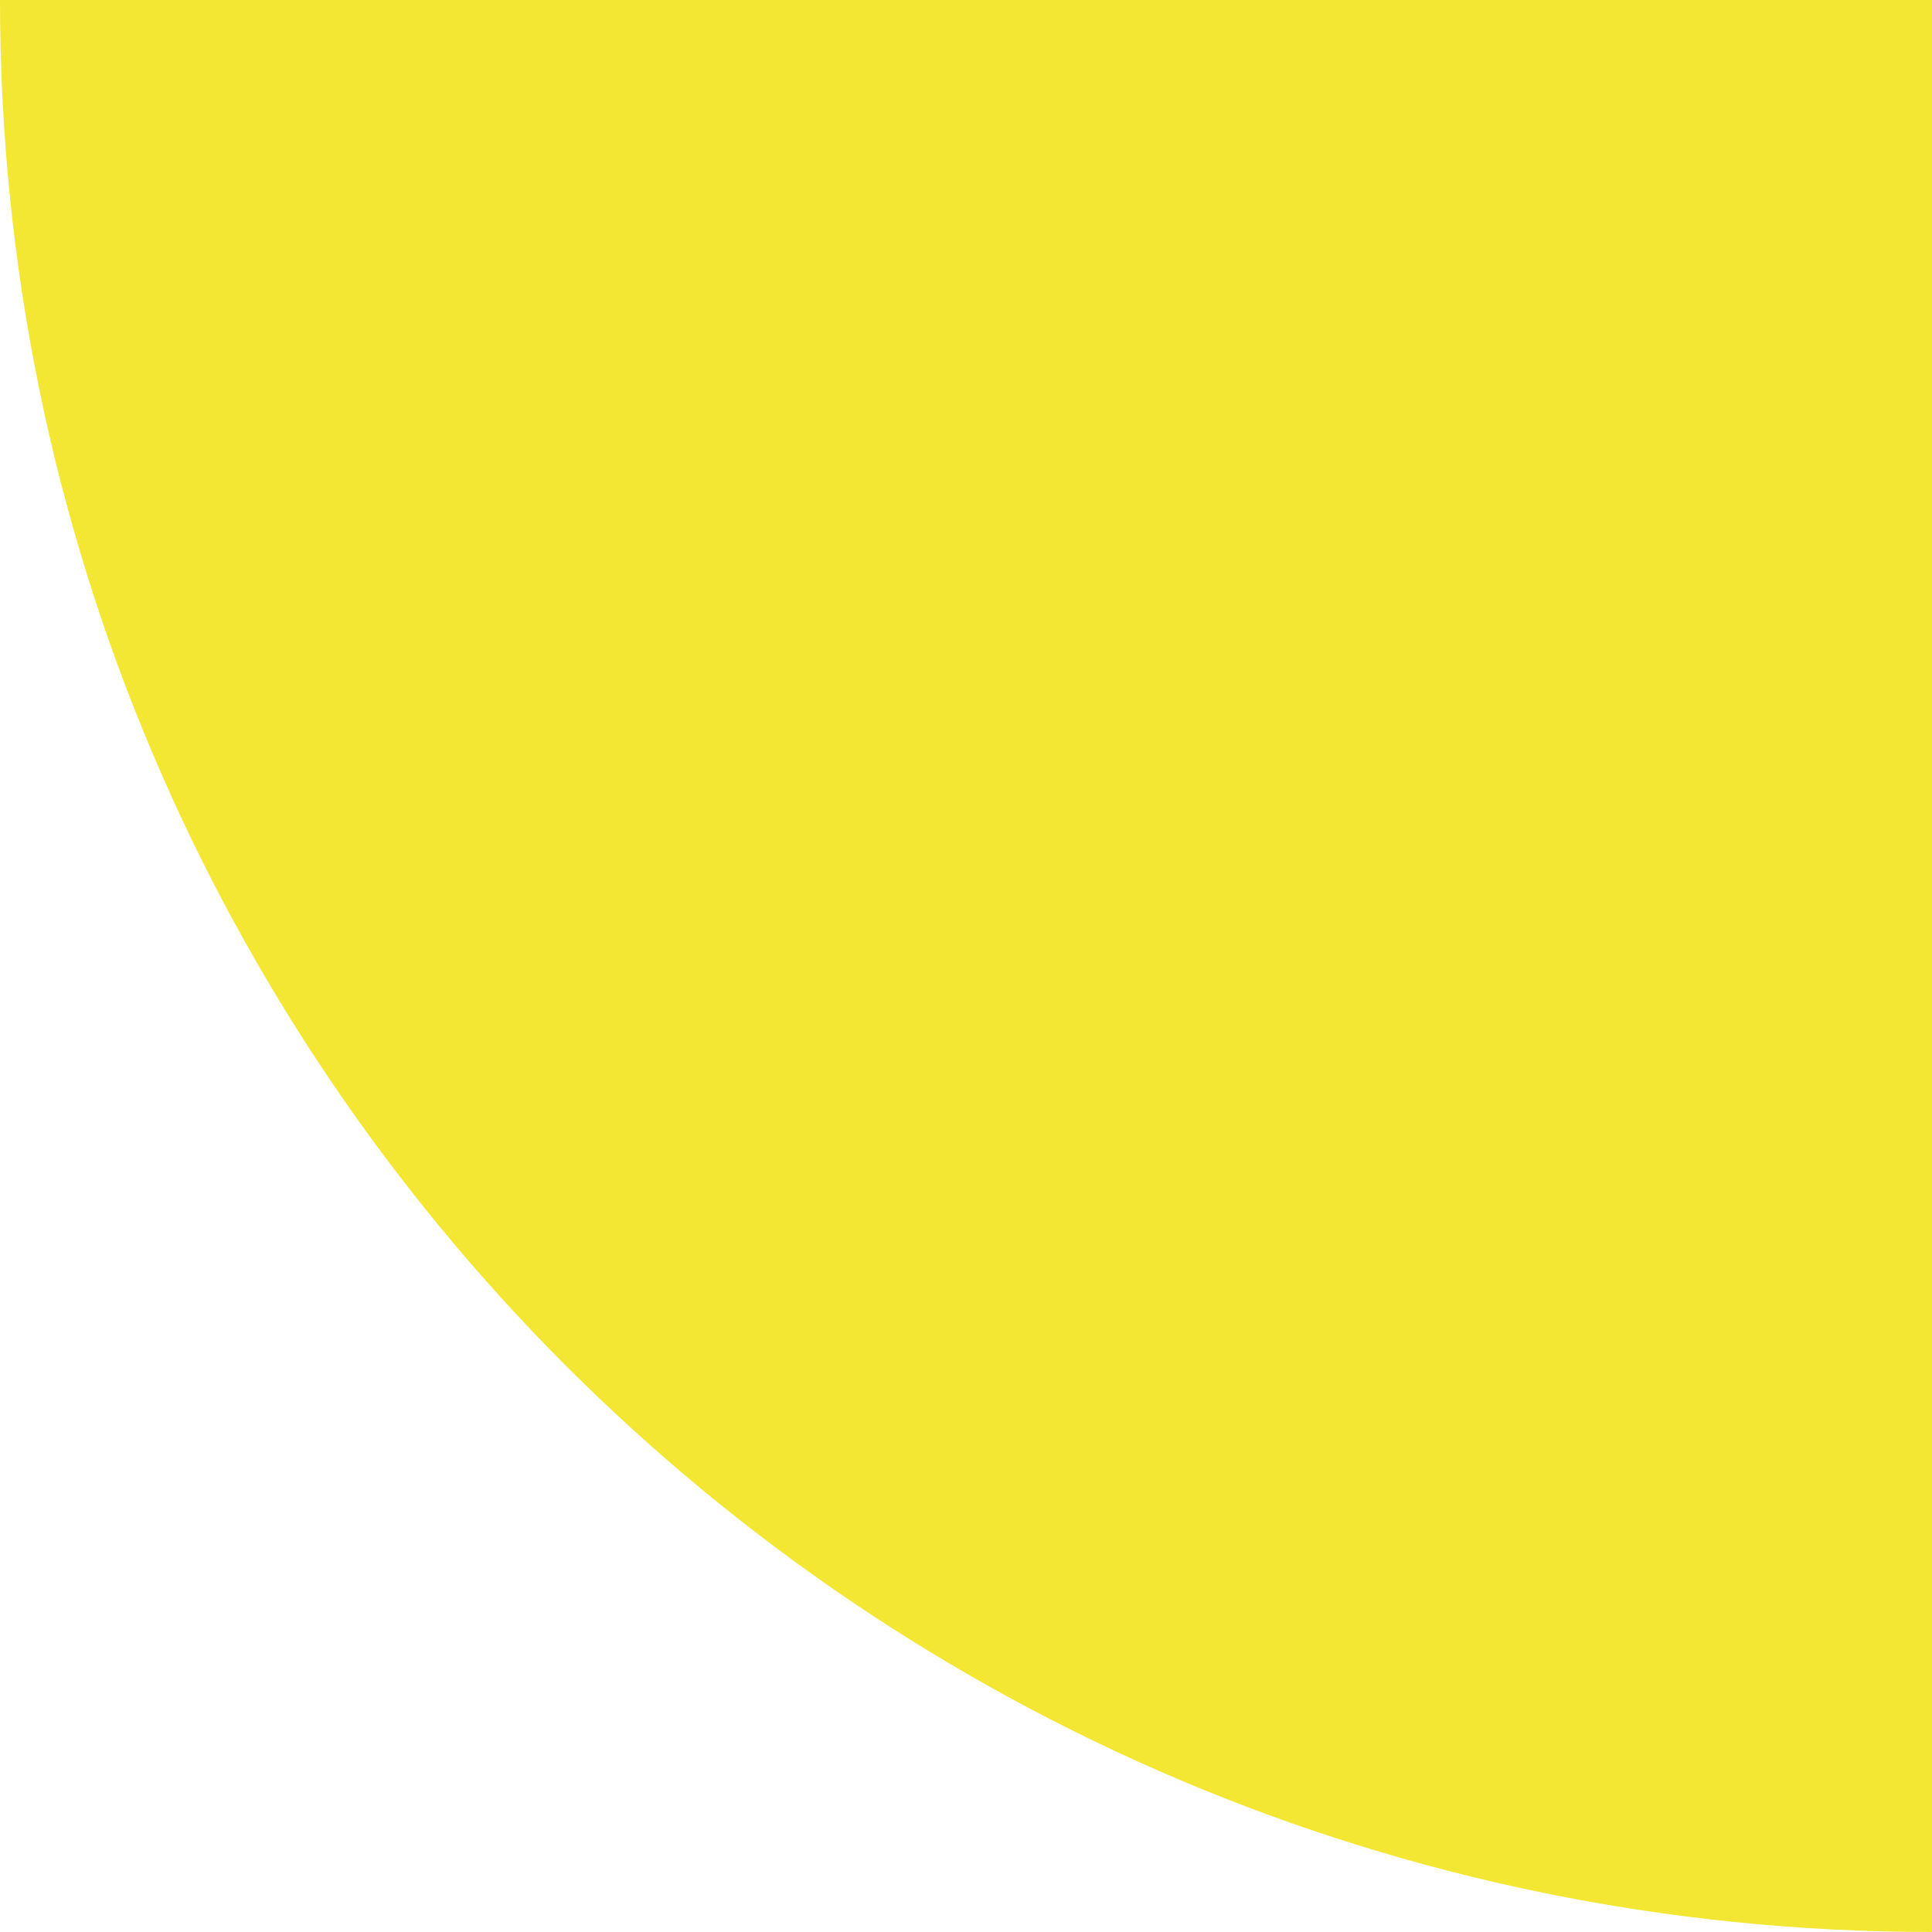 <?xml version="1.0" encoding="UTF-8"?>
<svg xmlns="http://www.w3.org/2000/svg" id="Calque_1" data-name="Calque 1" version="1.1" viewBox="0 0 75 75">
  <defs>
    <style>
      .cls-1 {
        fill: #f4e733;
        stroke-width: 0px;
      }
    </style>
  </defs>
  <g id="Calque_1-2" data-name="Calque 1-2">
    <path class="cls-1" d="M0,0h75v75h0C33.6,75,0,41.4,0,0h0Z"></path>
  </g>
</svg>
